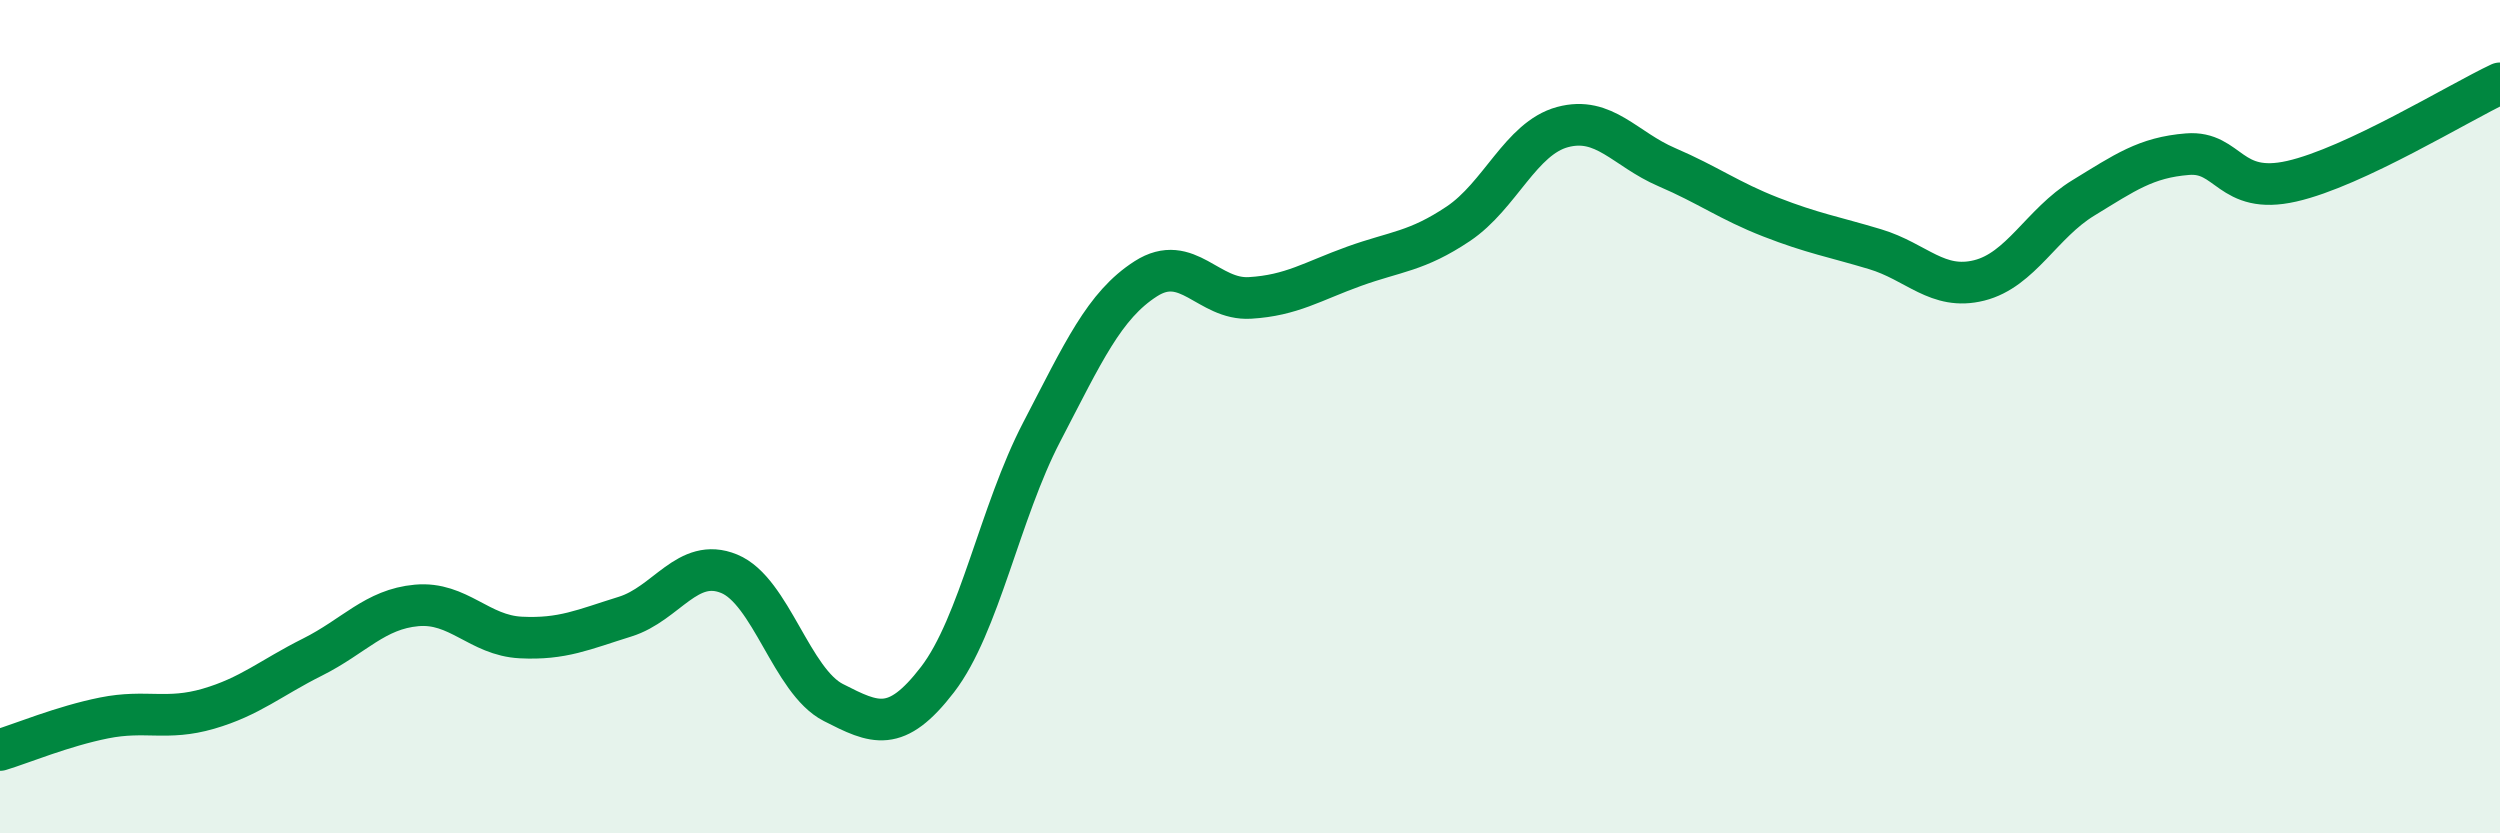 
    <svg width="60" height="20" viewBox="0 0 60 20" xmlns="http://www.w3.org/2000/svg">
      <path
        d="M 0,18 C 0.5,17.85 1.5,17.43 2.5,17.23 C 3.5,17.03 4,17.3 5,17.01 C 6,16.72 6.5,16.27 7.5,15.77 C 8.5,15.27 9,14.62 10,14.53 C 11,14.44 11.5,15.25 12.5,15.3 C 13.5,15.35 14,15.11 15,14.8 C 16,14.49 16.5,13.36 17.5,13.77 C 18.5,14.18 19,16.35 20,16.86 C 21,17.37 21.5,17.61 22.5,16.31 C 23.5,15.01 24,12.29 25,10.37 C 26,8.45 26.5,7.33 27.5,6.69 C 28.5,6.05 29,7.21 30,7.15 C 31,7.09 31.5,6.75 32.5,6.39 C 33.5,6.03 34,6.04 35,5.37 C 36,4.7 36.5,3.32 37.5,3.05 C 38.5,2.78 39,3.58 40,4.01 C 41,4.44 41.5,4.82 42.5,5.21 C 43.5,5.6 44,5.68 45,5.98 C 46,6.28 46.5,6.98 47.5,6.73 C 48.5,6.48 49,5.36 50,4.75 C 51,4.14 51.5,3.78 52.5,3.7 C 53.5,3.62 53.5,4.69 55,4.35 C 56.5,4.01 59,2.47 60,2L60 20L0 20Z"
        fill="#008740"
        opacity="0.1"
        stroke-linecap="round"
        stroke-linejoin="round"
      />
      <path
        d="M 0,18 C 0.5,17.85 1.5,17.43 2.5,17.23 C 3.5,17.03 4,17.3 5,17.01 C 6,16.72 6.5,16.27 7.5,15.77 C 8.5,15.27 9,14.62 10,14.53 C 11,14.44 11.5,15.25 12.5,15.3 C 13.5,15.35 14,15.11 15,14.8 C 16,14.49 16.5,13.36 17.5,13.77 C 18.5,14.18 19,16.35 20,16.86 C 21,17.37 21.5,17.61 22.5,16.31 C 23.5,15.01 24,12.29 25,10.37 C 26,8.45 26.5,7.33 27.5,6.69 C 28.5,6.05 29,7.21 30,7.15 C 31,7.09 31.5,6.75 32.5,6.39 C 33.5,6.03 34,6.04 35,5.37 C 36,4.7 36.5,3.32 37.5,3.05 C 38.5,2.78 39,3.58 40,4.01 C 41,4.44 41.5,4.82 42.5,5.21 C 43.5,5.6 44,5.68 45,5.98 C 46,6.28 46.5,6.98 47.5,6.73 C 48.5,6.48 49,5.36 50,4.75 C 51,4.14 51.5,3.78 52.5,3.7 C 53.5,3.62 53.5,4.69 55,4.35 C 56.5,4.01 59,2.47 60,2"
        stroke="#008740"
        stroke-width="1"
        fill="none"
        stroke-linecap="round"
        stroke-linejoin="round"
      />
    </svg>
  